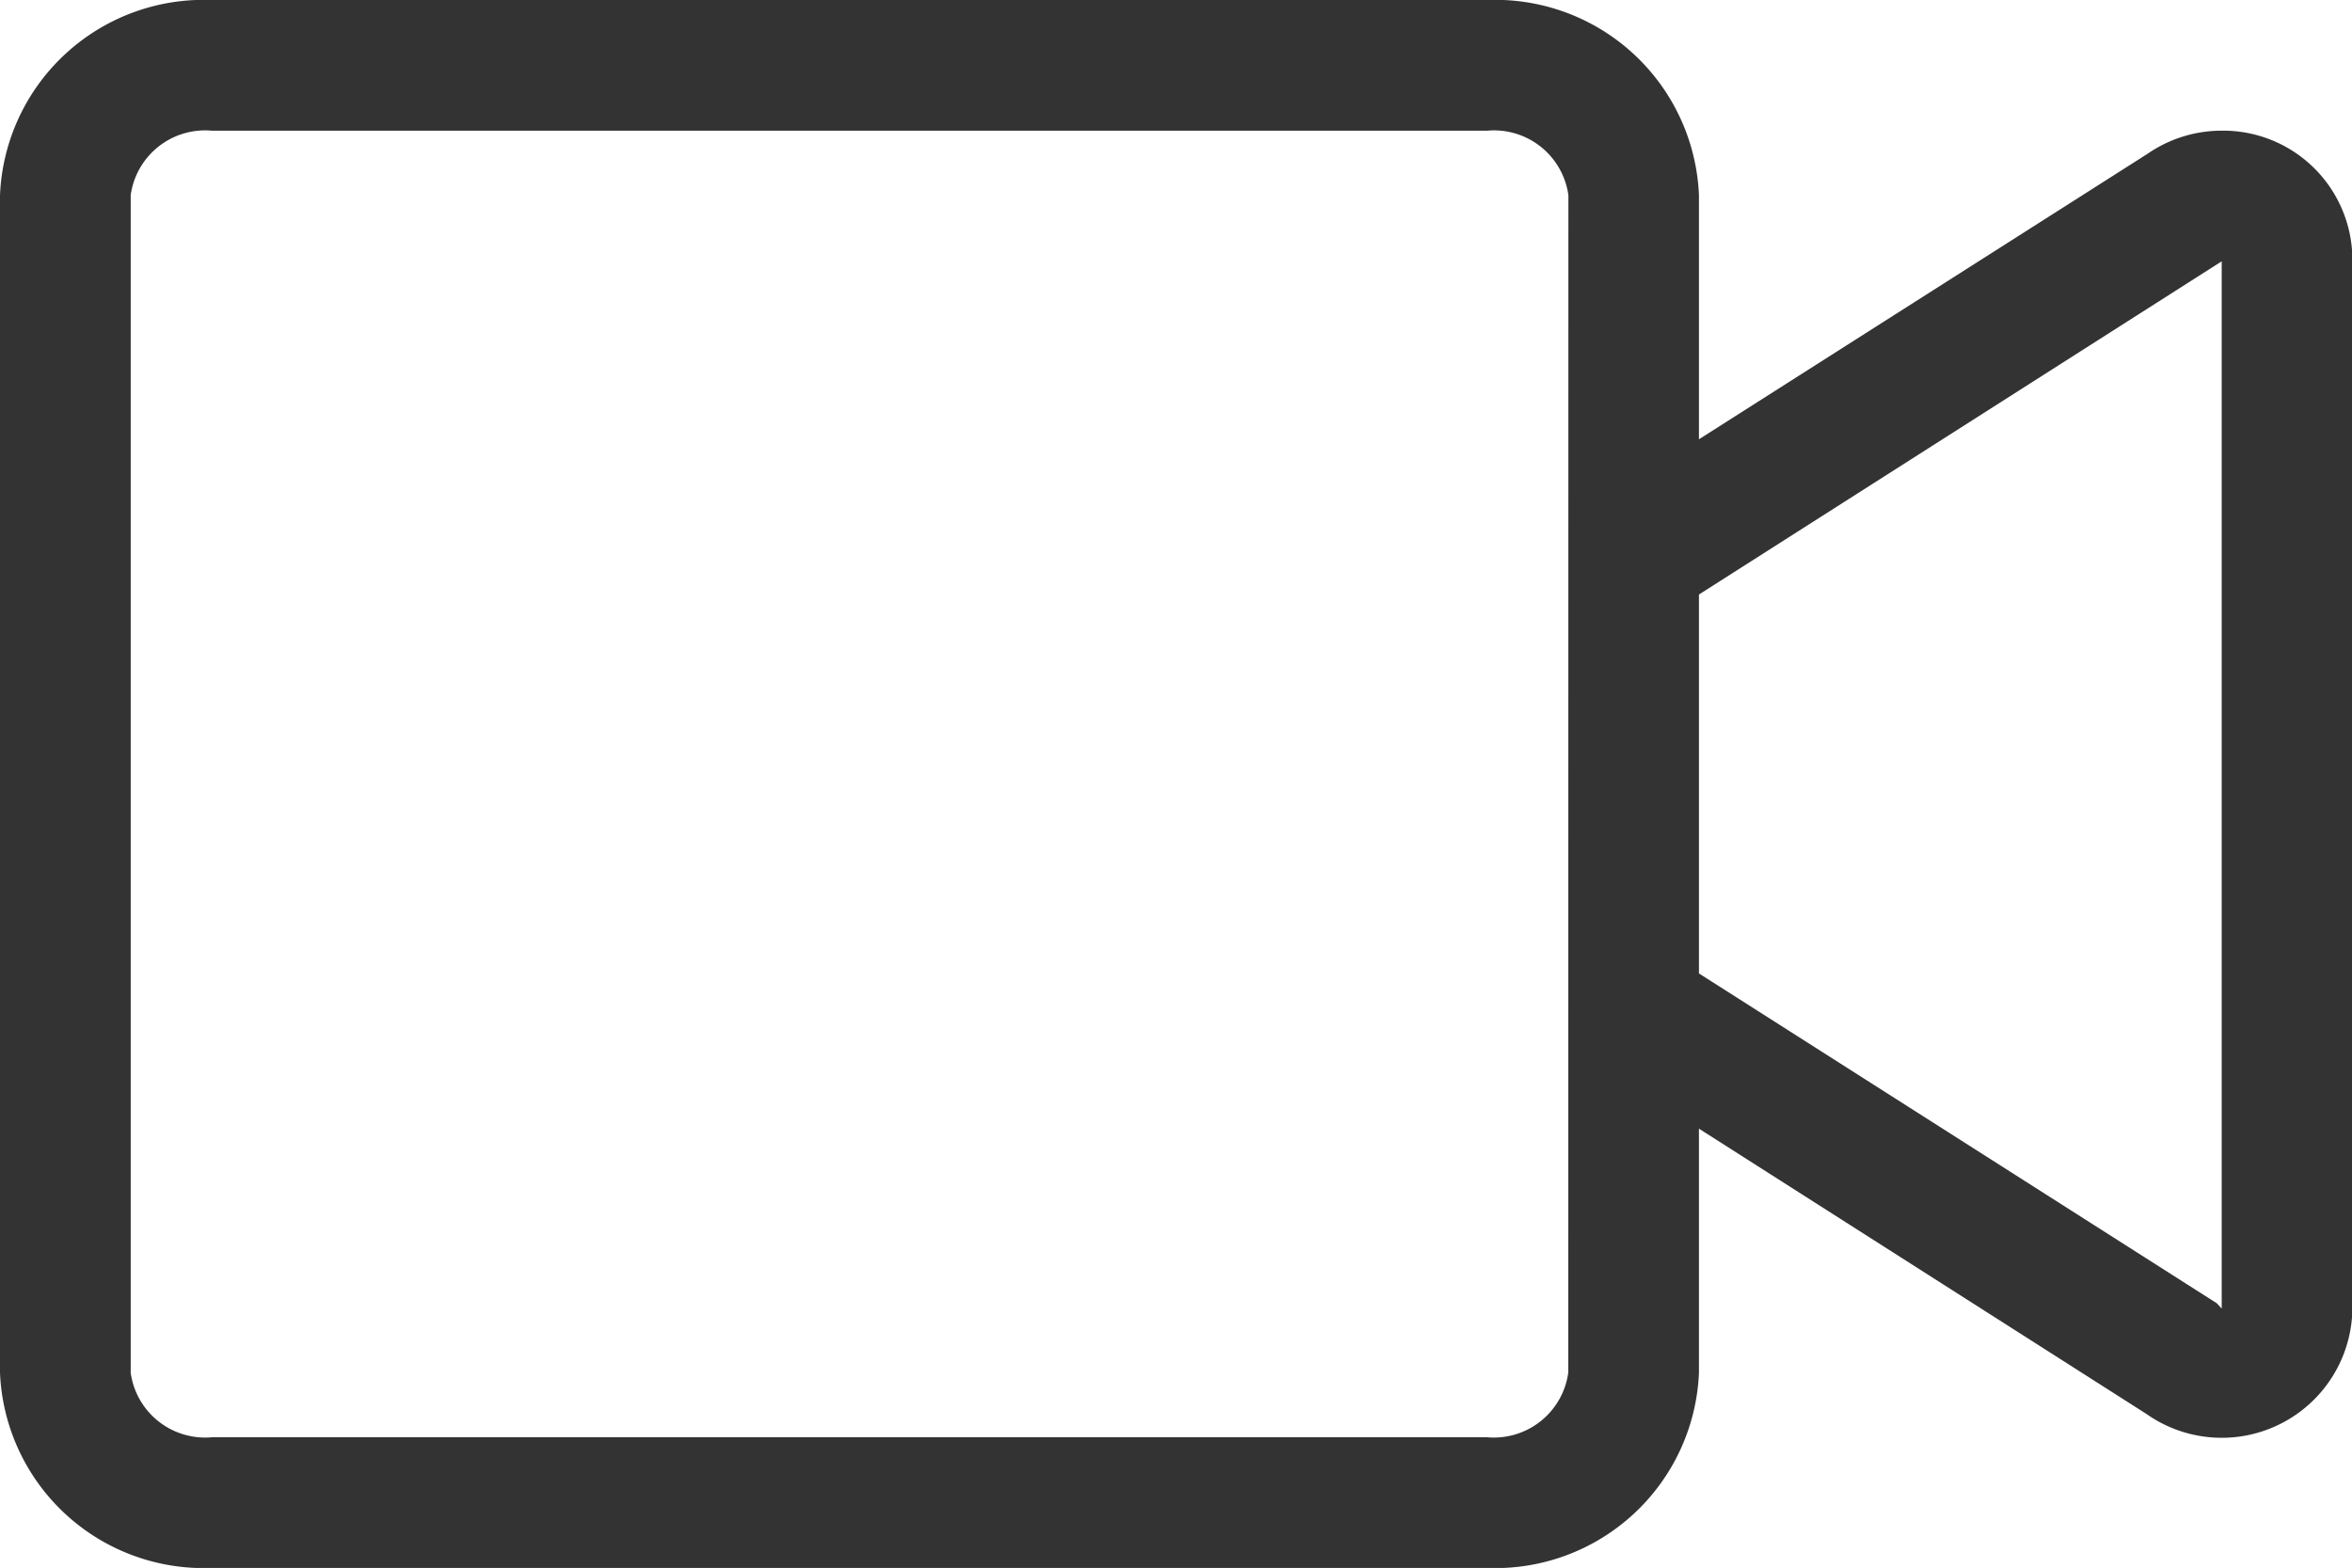 <svg xmlns="http://www.w3.org/2000/svg" width="17.997" height="12" viewBox="0 0 17.997 12">
  <path id="video-light" d="M17,65a1,1,0,0,0-.569.178L13,67.362V65.494A1.56,1.56,0,0,0,11.381,64H1.619A1.56,1.56,0,0,0,0,65.494v9.012A1.56,1.56,0,0,0,1.619,76h9.763A1.56,1.56,0,0,0,13,74.506V72.638l3.425,2.184A1,1,0,0,0,18,74.016V65.984A.989.989,0,0,0,17,65Zm-5,9.506a.575.575,0,0,1-.619.494H1.619A.575.575,0,0,1,1,74.506V65.494A.575.575,0,0,1,1.619,65h9.763a.575.575,0,0,1,.619.494Zm5-.491-.038-.041L13,71.45v-2.9L17,66Z" transform="translate(0 -64)" fill="#333"/>
</svg>
